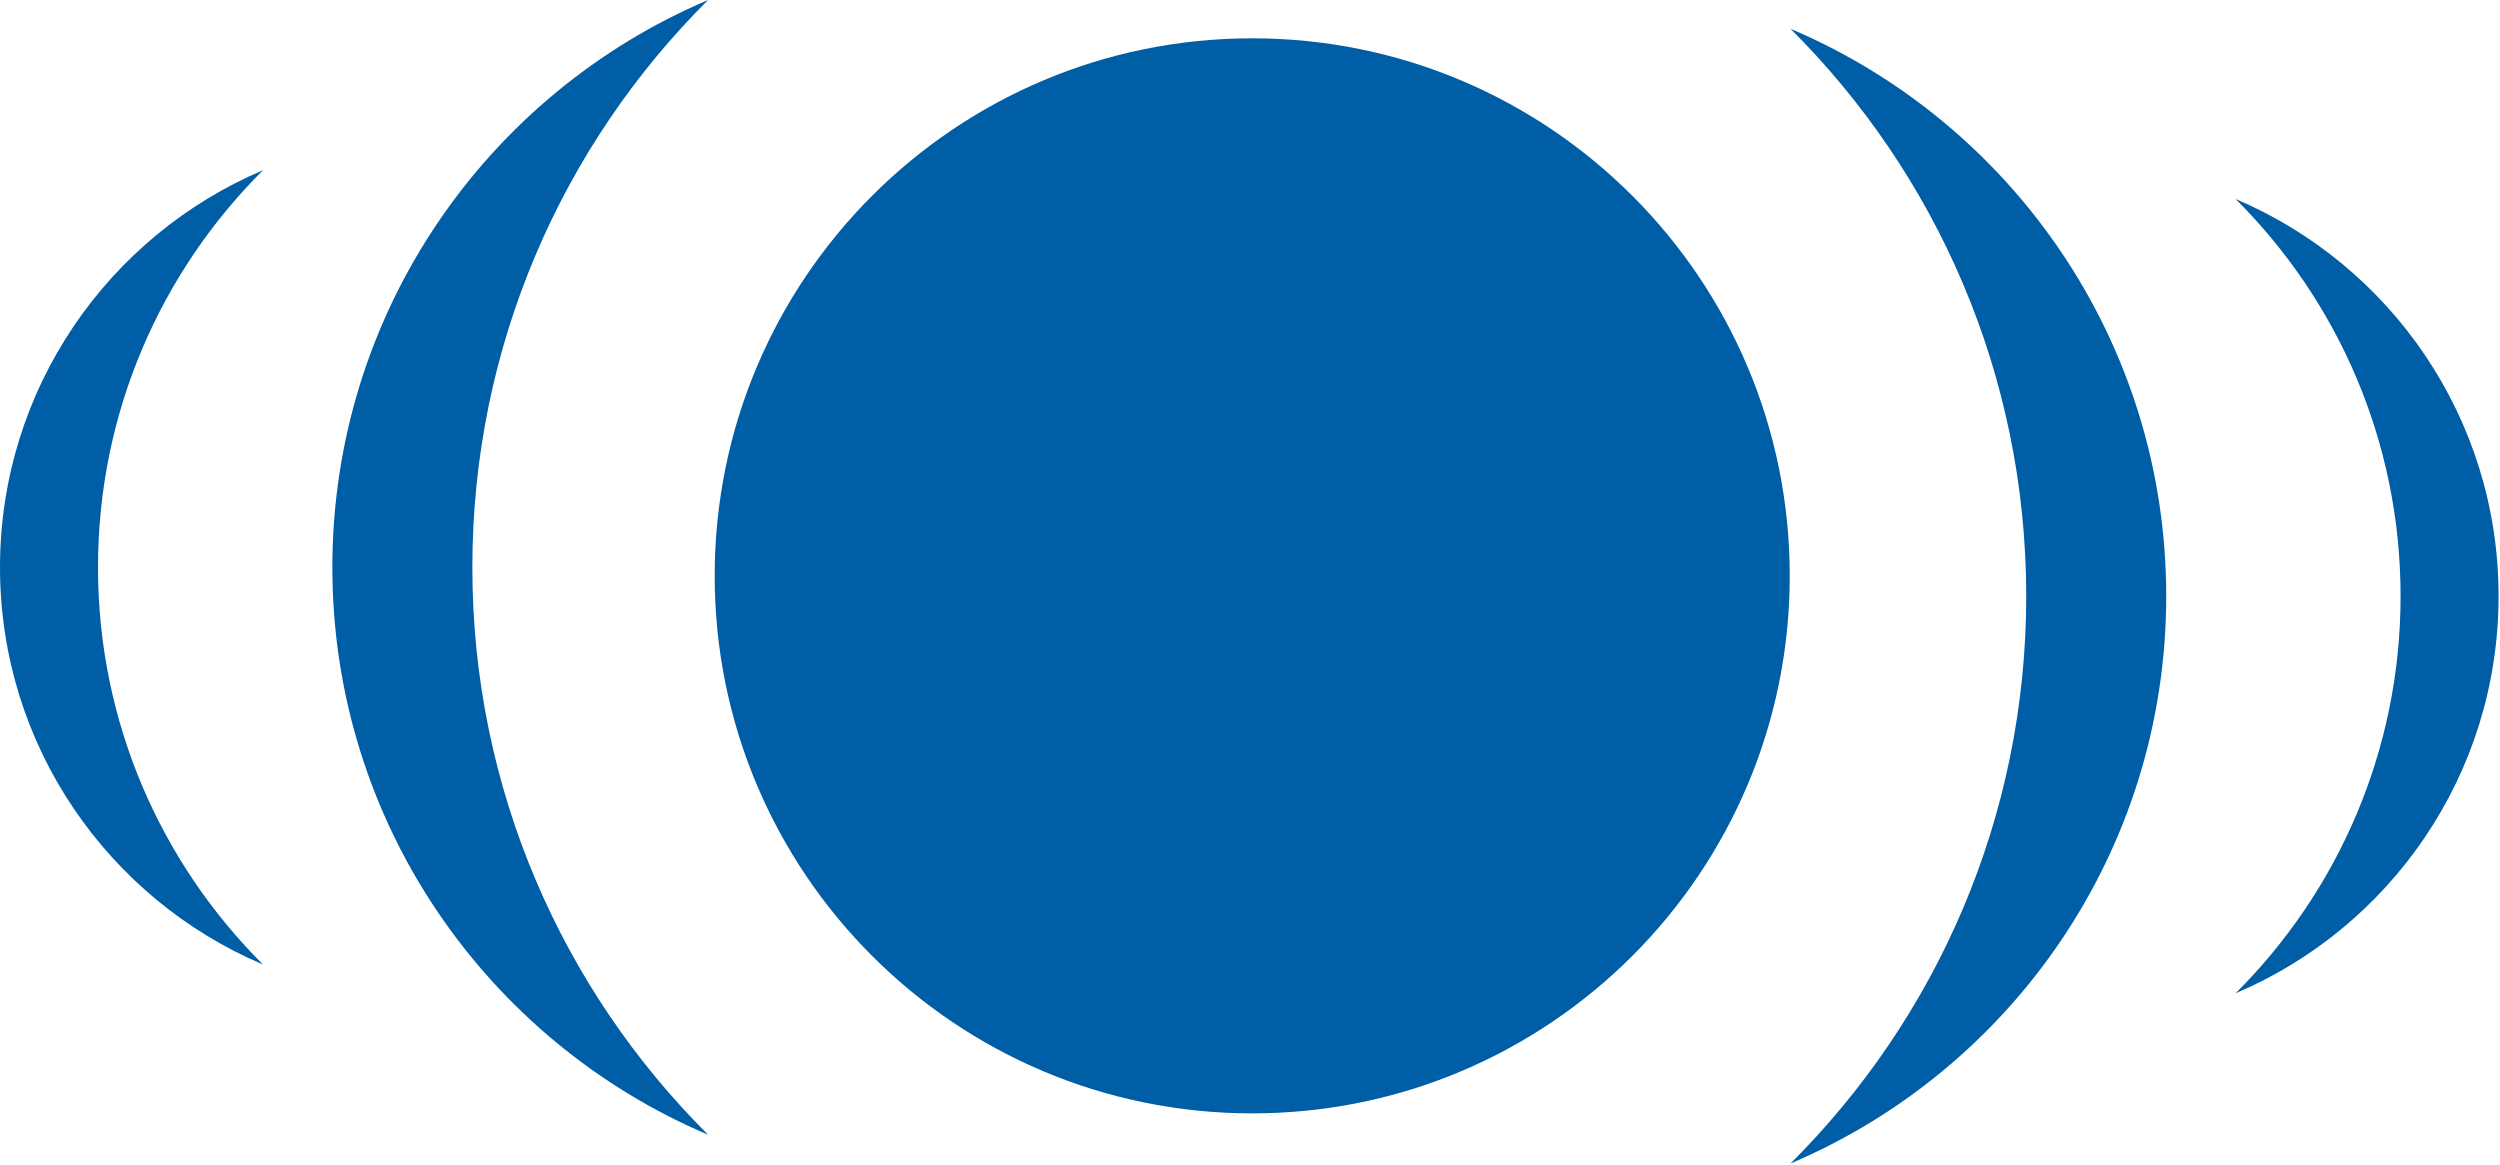 <svg width="100%" height="100%" viewBox="0 0 1086 506" version="1.1" xmlns="http://www.w3.org/2000/svg" xmlns:xlink="http://www.w3.org/1999/xlink" xml:space="preserve" xmlns:serif="http://www.serif.com/" fill="#005ea7"><g id="Calque-1" serif:id="Calque 1"><path d="M777.465,250.145c-0,-128.958 -104.542,-233.504 -233.505,-233.504c-128.958,-0 -233.5,104.546 -233.5,233.504c0,128.958 104.542,233.5 233.5,233.5c128.963,-0 233.505,-104.542 233.505,-233.5"/><path d="M205.189,246.463c-0,-96.313 39.15,-183.471 102.396,-246.463c-95.921,40.679 -163.209,135.712 -163.209,246.463c0,110.749 67.288,205.783 163.209,246.462c-63.246,-62.992 -102.396,-150.15 -102.396,-246.463"/><path d="M42.571,246.462c-0,-67.416 27.408,-128.429 71.675,-172.52c-67.146,28.47 -114.246,94.995 -114.246,172.52c0,77.525 47.1,144.05 114.246,172.525c-44.267,-44.095 -71.675,-105.108 -71.675,-172.525"/><path d="M880.191,258.962c-0,96.313 -39.15,183.471 -102.396,246.463c95.917,-40.679 163.212,-135.708 163.212,-246.463c0,-110.75 -67.295,-205.783 -163.212,-246.462c63.246,62.992 102.396,150.15 102.396,246.462"/><path d="M1042.81,258.963c-0,67.416 -27.4,128.429 -71.671,172.525c67.141,-28.475 114.241,-95 114.241,-172.525c0,-77.526 -47.1,-144.051 -114.241,-172.521c44.271,44.091 71.671,105.104 71.671,172.521"/></g></svg>